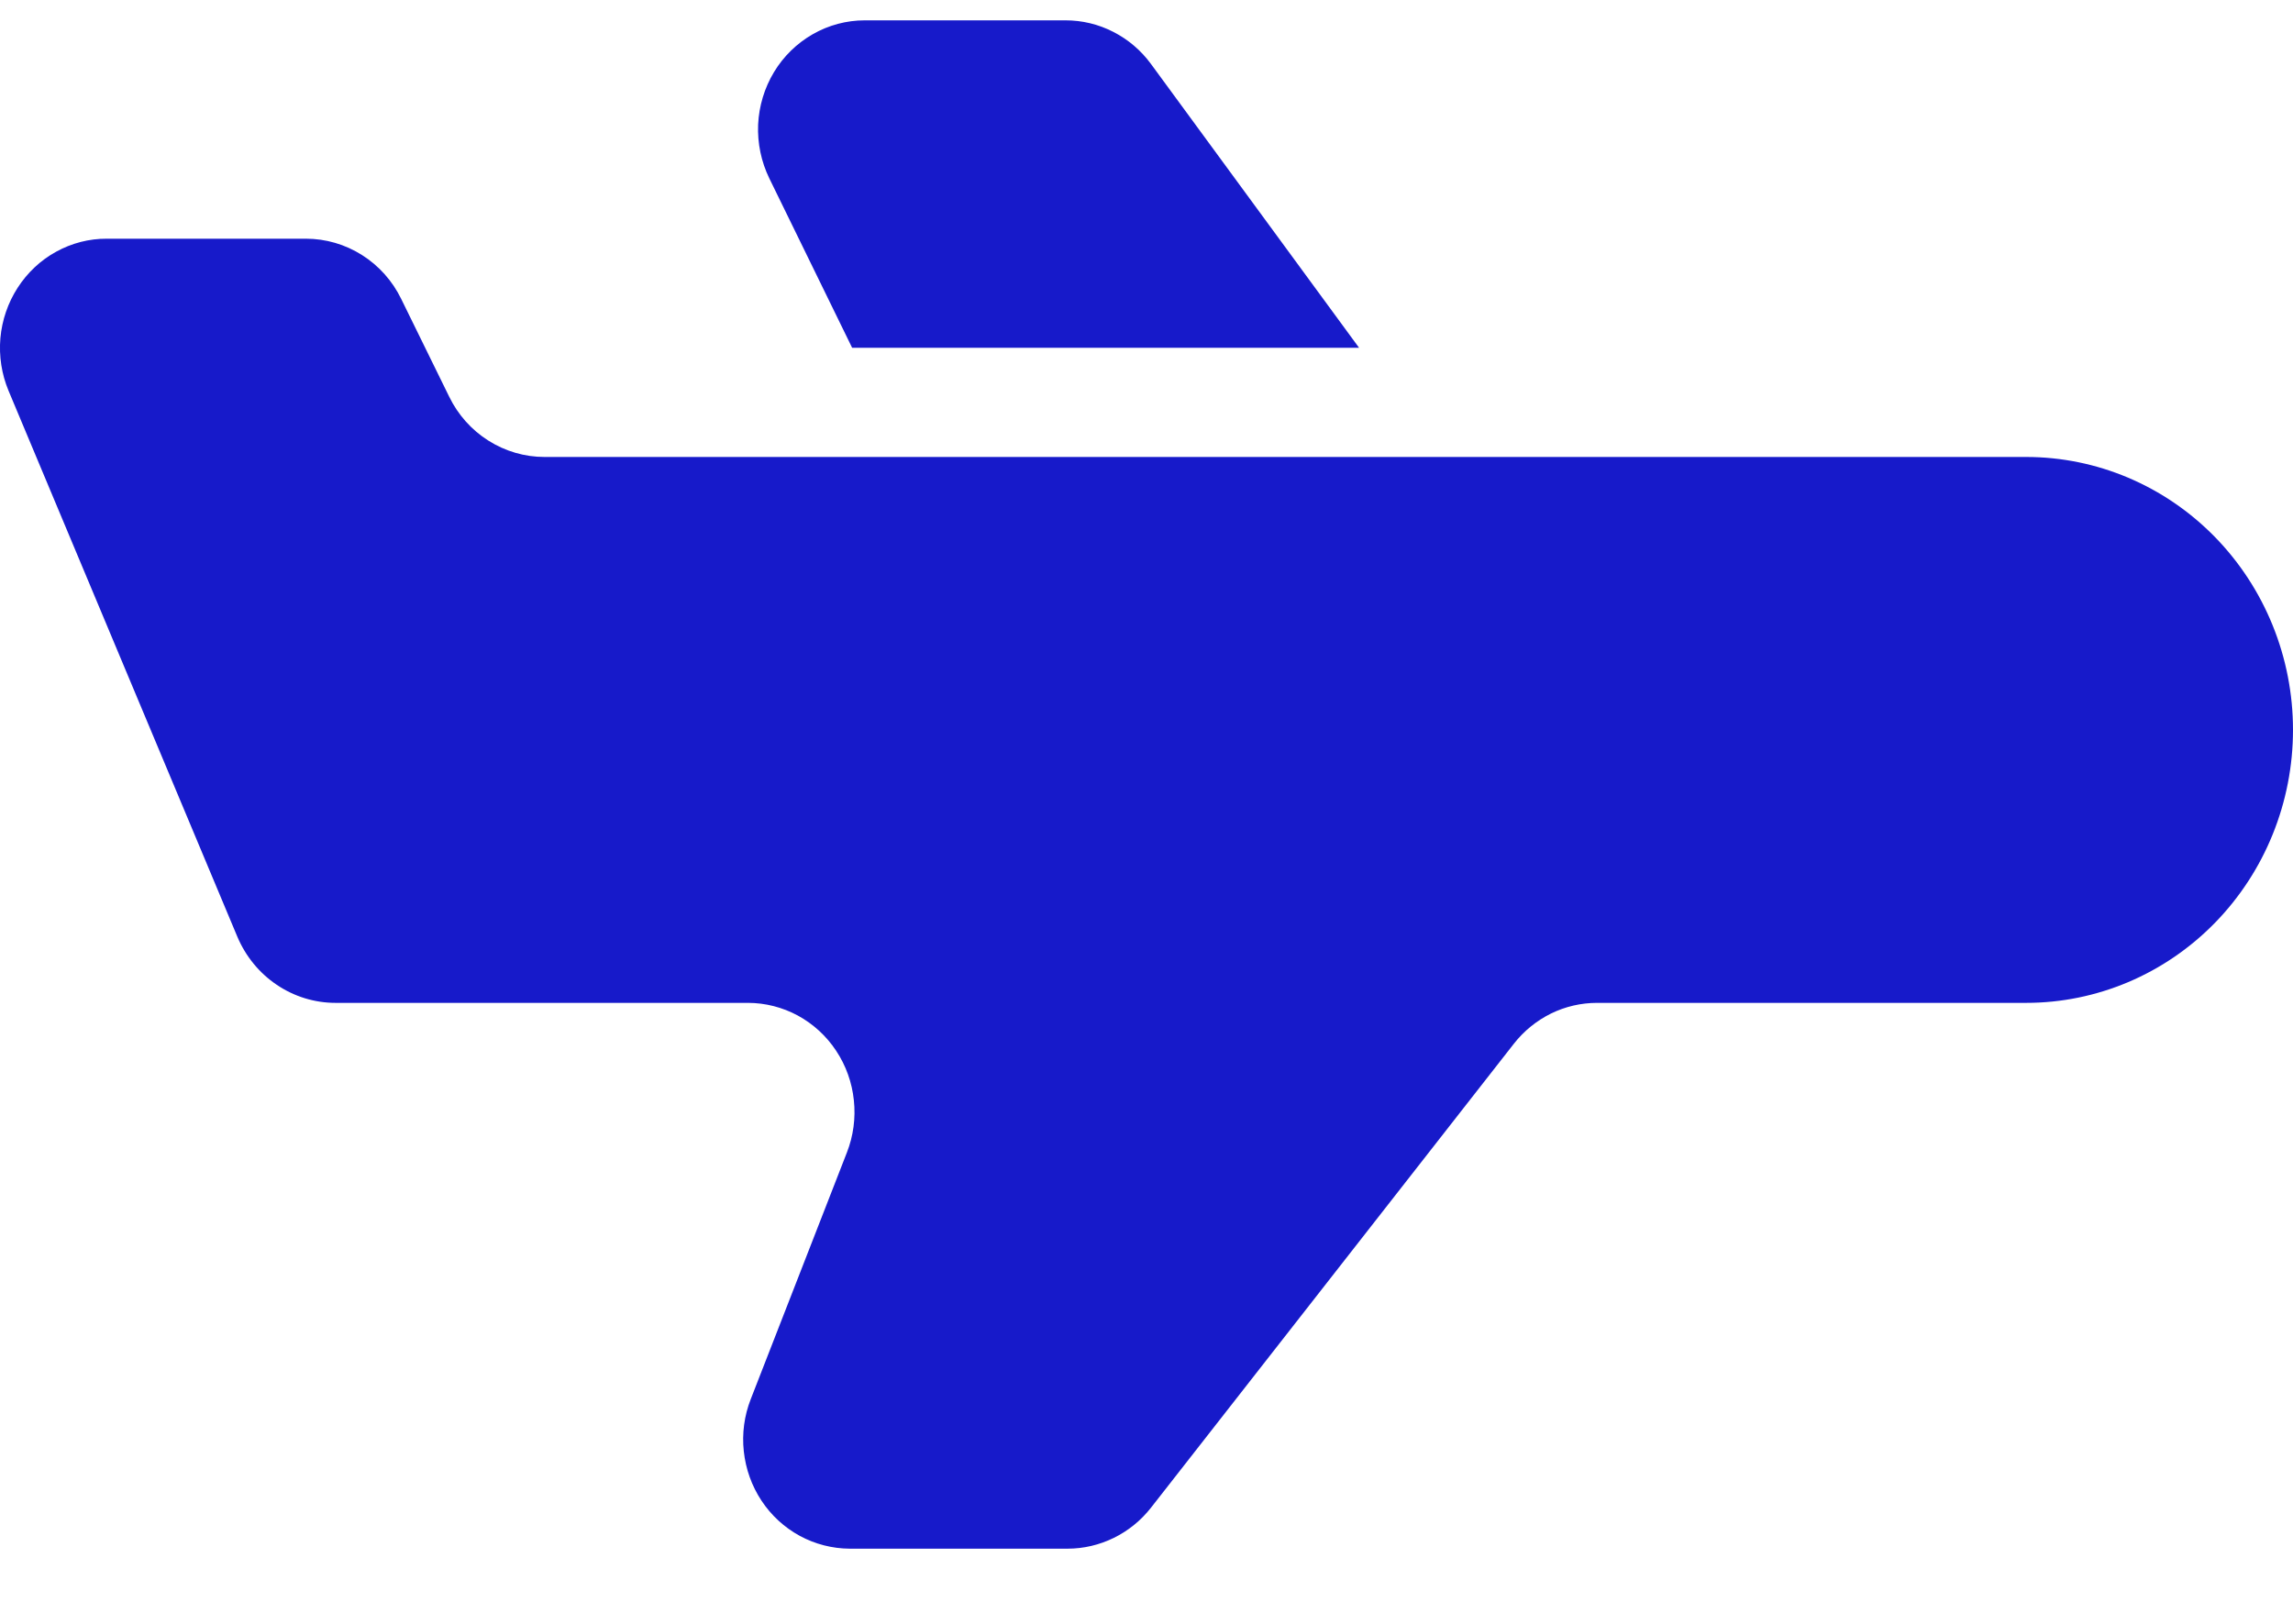 <svg width="24" height="17" viewBox="0 0 24 17" fill="none" xmlns="http://www.w3.org/2000/svg">
<path fill-rule="evenodd" clip-rule="evenodd" d="M16.716 10.499H21.207C21.948 10.499 22.658 10.198 23.182 9.662C23.706 9.126 24 8.399 24 7.641C24 6.884 23.706 6.157 23.182 5.621C22.658 5.085 21.948 4.784 21.207 4.784H5.699C5.492 4.784 5.289 4.725 5.112 4.613C4.936 4.502 4.793 4.342 4.701 4.152L4.2 3.131C4.108 2.941 3.965 2.781 3.789 2.67C3.612 2.558 3.409 2.499 3.202 2.499H1.118C0.933 2.498 0.751 2.545 0.588 2.635C0.425 2.724 0.287 2.854 0.185 3.012C0.083 3.17 0.021 3.351 0.004 3.54C-0.012 3.728 0.017 3.918 0.09 4.092L2.484 9.806C2.571 10.012 2.714 10.187 2.897 10.31C3.079 10.433 3.293 10.499 3.512 10.499H7.828C8.01 10.499 8.19 10.545 8.351 10.632C8.512 10.72 8.65 10.846 8.752 11.001C8.854 11.155 8.918 11.333 8.937 11.519C8.957 11.704 8.932 11.892 8.864 12.066L7.858 14.647C7.79 14.82 7.765 15.008 7.785 15.193C7.805 15.379 7.868 15.556 7.97 15.71C8.072 15.865 8.21 15.991 8.371 16.079C8.532 16.166 8.711 16.212 8.893 16.213H11.174C11.342 16.213 11.507 16.174 11.658 16.1C11.809 16.026 11.942 15.918 12.047 15.784L15.845 10.927C15.95 10.793 16.082 10.686 16.233 10.611C16.384 10.537 16.549 10.499 16.716 10.499ZM8.919 3.641H14.225L12.047 0.67C11.943 0.528 11.808 0.413 11.653 0.334C11.498 0.254 11.327 0.213 11.153 0.213H9.051C8.86 0.213 8.673 0.263 8.507 0.358C8.341 0.453 8.201 0.589 8.101 0.755C8.001 0.921 7.944 1.11 7.935 1.304C7.927 1.499 7.967 1.692 8.052 1.867L8.919 3.641Z" fill="#171ACA"/>
</svg>
